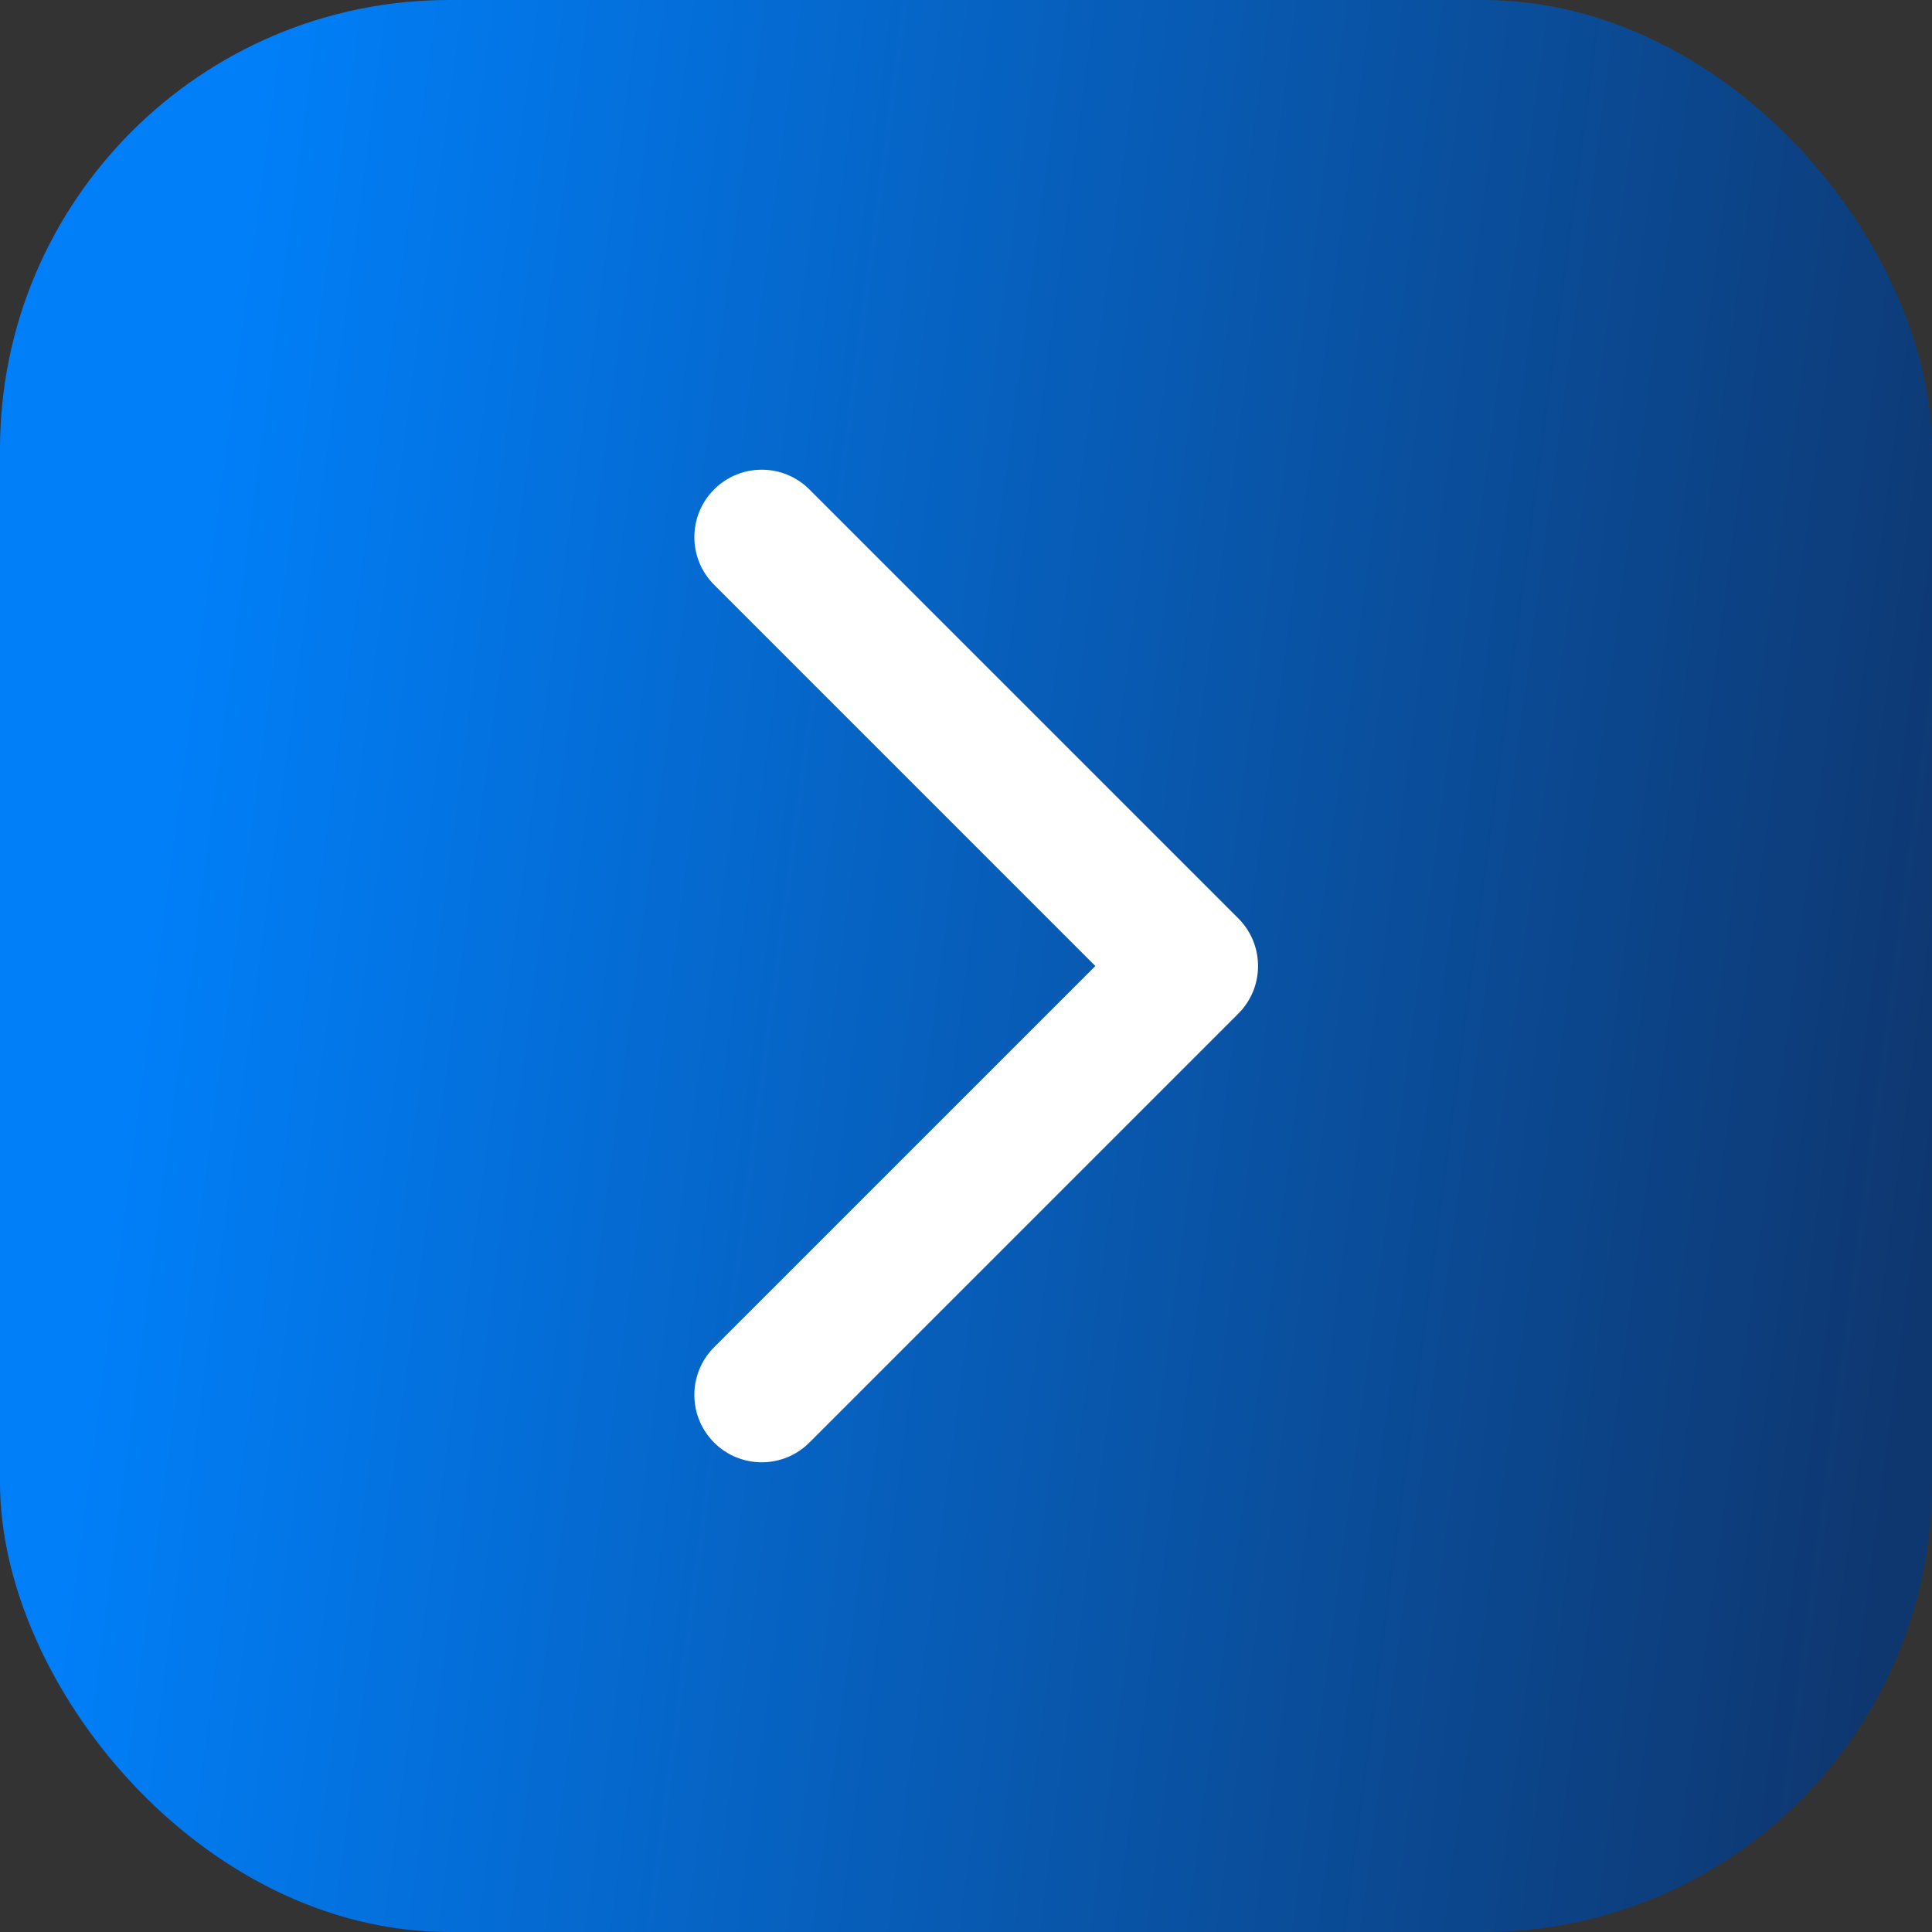 <?xml version="1.0" encoding="UTF-8"?> <svg xmlns="http://www.w3.org/2000/svg" width="86" height="86" viewBox="0 0 86 86" fill="none"><rect x="0" y="0" width="86" height="86" fill="#333333" stroke="none"/> <rect width="86" height="86" rx="20" fill="url(#paint0_linear_38_70)"></rect> <path d="M55.121 45.121C56.293 43.95 56.293 42.05 55.121 40.879L36.029 21.787C34.858 20.615 32.958 20.615 31.787 21.787C30.615 22.958 30.615 24.858 31.787 26.029L48.757 43L31.787 59.971C30.615 61.142 30.615 63.042 31.787 64.213C32.958 65.385 34.858 65.385 36.029 64.213L55.121 45.121ZM52 46H53V40H52V46Z" fill="white"></path> <defs> <linearGradient id="paint0_linear_38_70" x1="6.486" y1="42.76" x2="86" y2="53.33" gradientUnits="userSpaceOnUse"> <stop stop-color="#017FF8"></stop> <stop offset="1" stop-color="#0E3770"></stop> </linearGradient> </defs> </svg> 